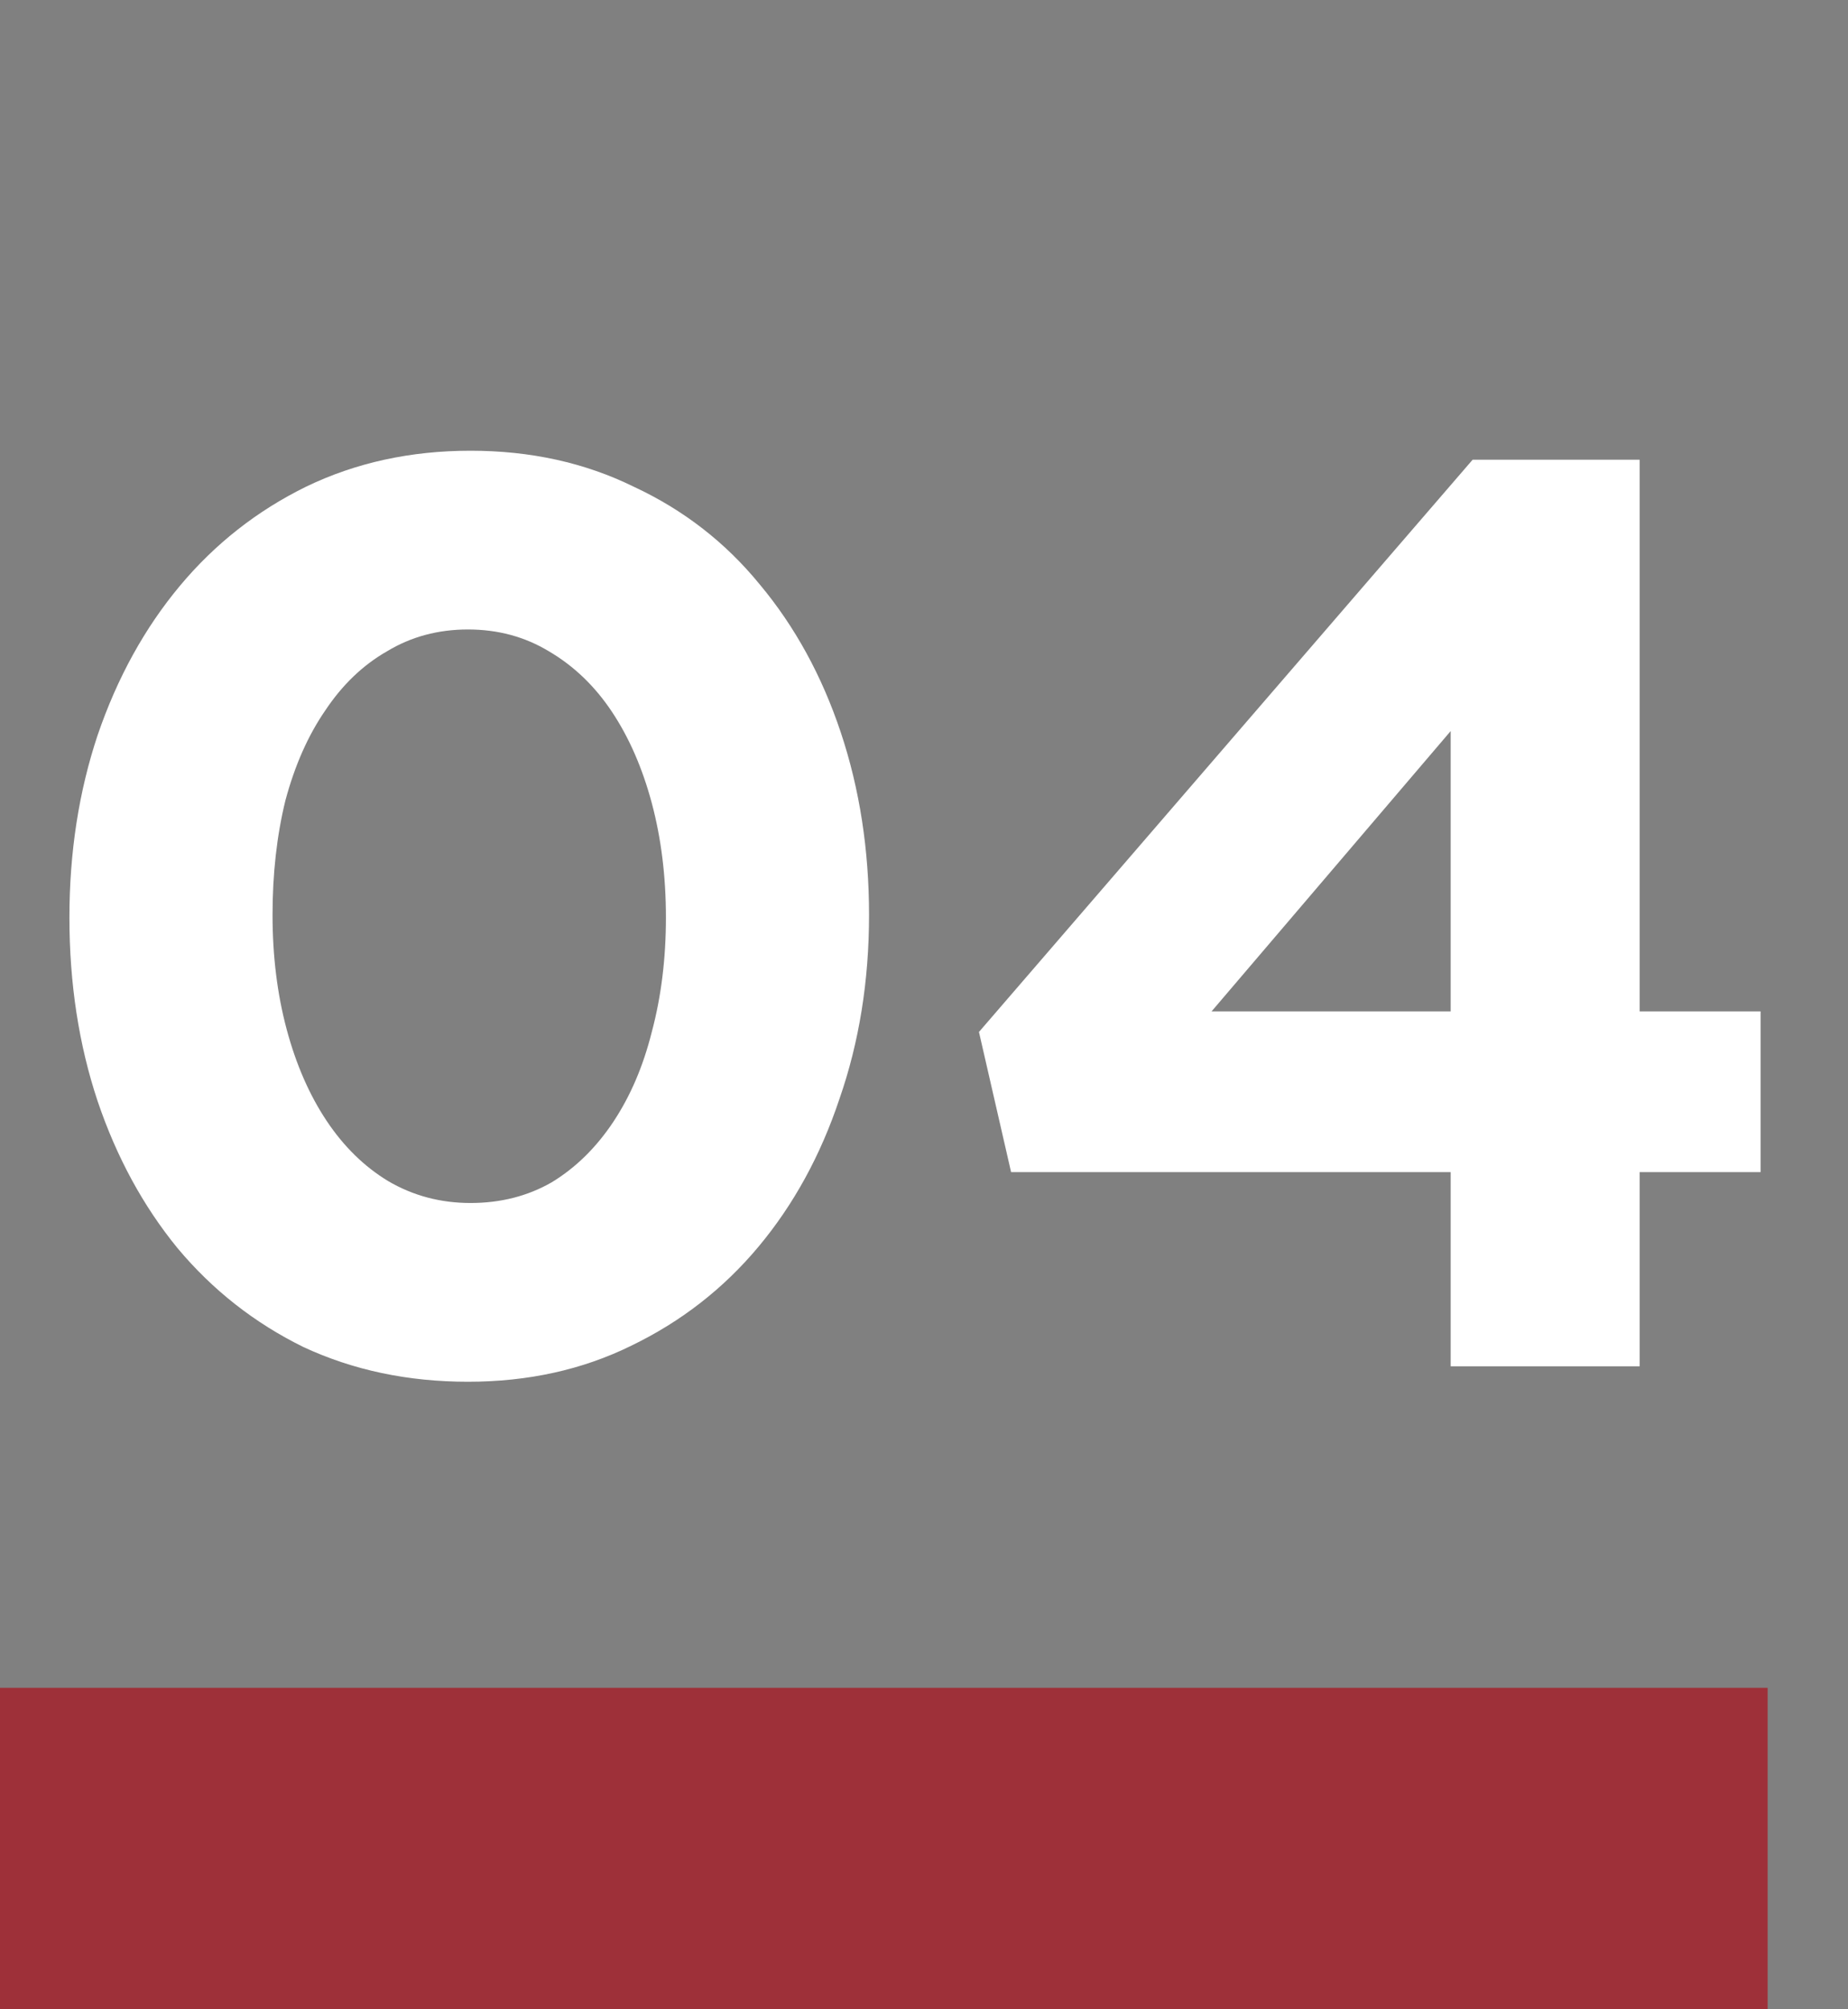 <svg xmlns="http://www.w3.org/2000/svg" width="23" height="25" viewBox="0 0 23 25" fill="none"><rect x="0" y="0" width="23" height="25" fill="#808080" stroke="none"/><path d="M10.816 11.384C10.816 12.205 10.693 12.968 10.448 13.672C10.213 14.376 9.877 14.989 9.44 15.512C9.003 16.035 8.475 16.445 7.856 16.744C7.248 17.043 6.571 17.192 5.824 17.192C5.077 17.192 4.395 17.048 3.776 16.76C3.168 16.461 2.645 16.051 2.208 15.528C1.781 15.005 1.451 14.397 1.216 13.704C0.981 13 0.864 12.237 0.864 11.416C0.864 10.605 0.981 9.848 1.216 9.144C1.461 8.429 1.803 7.811 2.24 7.288C2.677 6.765 3.2 6.355 3.808 6.056C4.427 5.757 5.109 5.608 5.856 5.608C6.603 5.608 7.28 5.757 7.888 6.056C8.507 6.344 9.029 6.749 9.456 7.272C9.893 7.795 10.229 8.408 10.464 9.112C10.699 9.816 10.816 10.573 10.816 11.384ZM8.288 11.416C8.288 10.904 8.229 10.429 8.112 9.992C7.995 9.555 7.829 9.176 7.616 8.856C7.403 8.536 7.141 8.285 6.832 8.104C6.533 7.923 6.197 7.832 5.824 7.832C5.451 7.832 5.115 7.923 4.816 8.104C4.517 8.275 4.261 8.52 4.048 8.84C3.835 9.149 3.669 9.523 3.552 9.96C3.445 10.397 3.392 10.872 3.392 11.384C3.392 11.896 3.451 12.371 3.568 12.808C3.685 13.245 3.851 13.624 4.064 13.944C4.277 14.264 4.533 14.515 4.832 14.696C5.141 14.877 5.483 14.968 5.856 14.968C6.229 14.968 6.565 14.883 6.864 14.712C7.163 14.531 7.419 14.28 7.632 13.96C7.845 13.64 8.005 13.267 8.112 12.84C8.229 12.403 8.288 11.928 8.288 11.416ZM18.328 5.72H20.407V12.584H21.912V14.584H20.407V17H18.055V14.584H12.584L12.184 12.84L18.328 5.72ZM18.055 12.584V9.096L15.079 12.584H18.055Z" fill="white"></path><rect y="21" width="22" height="4" fill="#9E3039"></rect></svg>